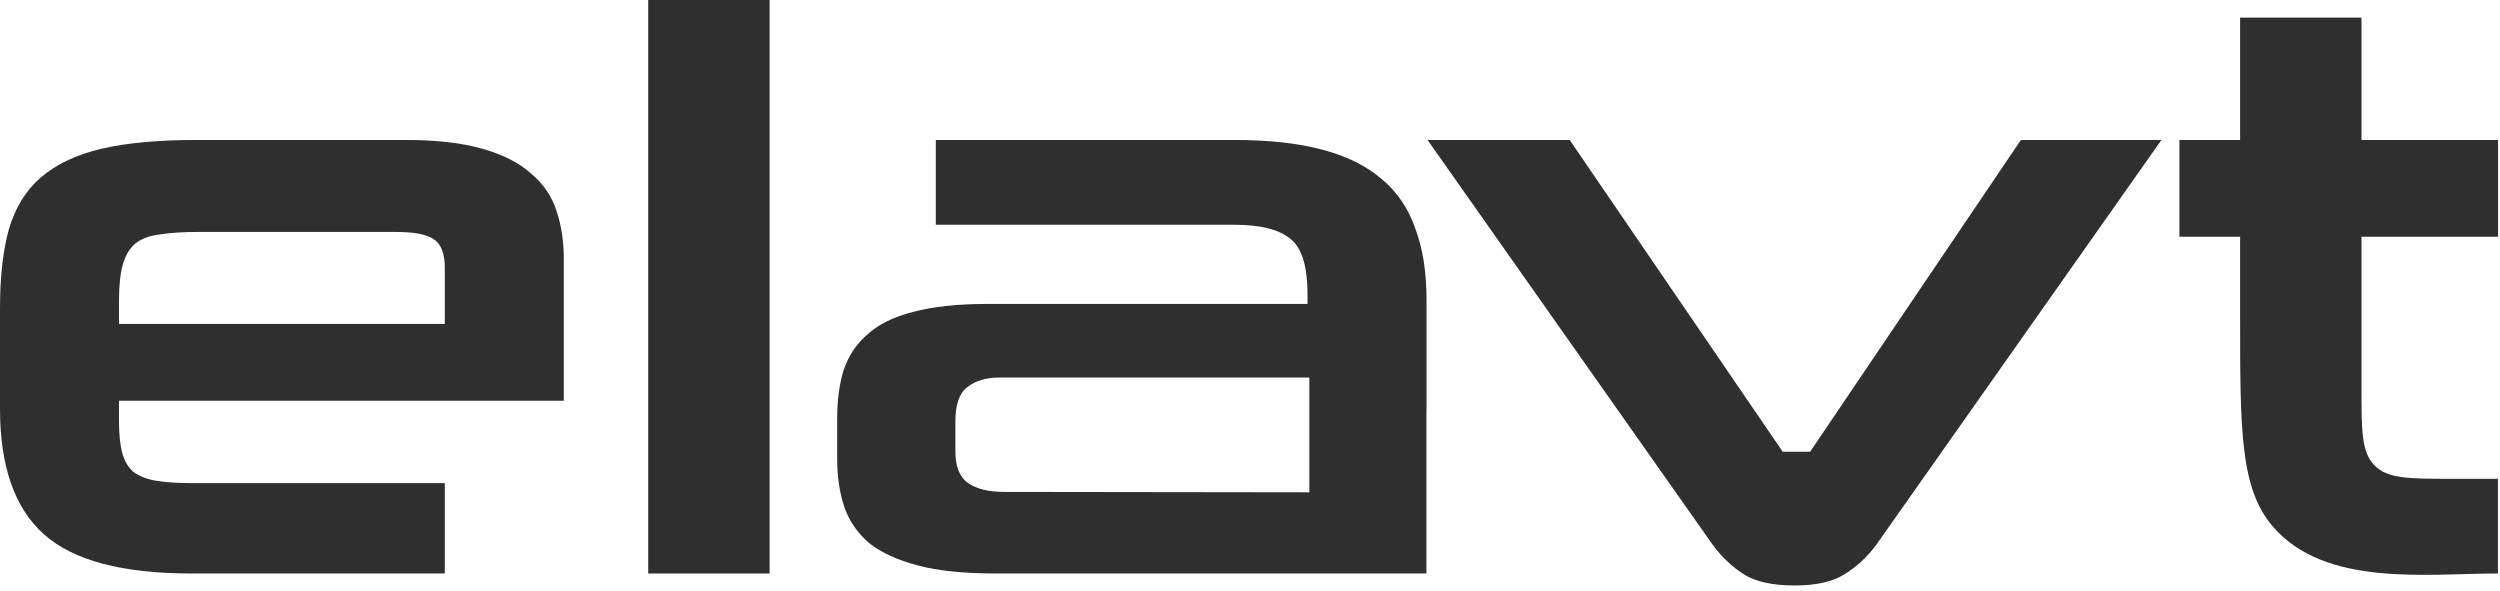 <?xml version="1.0" encoding="UTF-8"?> <svg xmlns="http://www.w3.org/2000/svg" width="436" height="103" viewBox="0 0 436 103" fill="none"><path d="M327.234 94.994C325.655 97.132 323.799 98.853 321.663 100.155C319.62 101.457 316.742 102.108 313.028 102.108C309.129 102.108 306.157 101.457 304.115 100.155C302.072 98.853 300.262 97.132 298.683 94.994L248.963 24.411H273.754L310.903 78.782H315.685L352.442 24.411H376.954L327.234 94.994Z" fill="#2F2F2F"></path><path d="M113.051 100.015V0H134.22V100.015H113.051Z" fill="#2F2F2F"></path><path d="M20.752 69.885V73.372C20.752 75.697 20.937 77.557 21.309 78.952C21.68 80.347 22.33 81.463 23.258 82.3C24.28 83.044 25.58 83.555 27.158 83.834C28.829 84.113 30.872 84.253 33.286 84.253H77.574V100.015H33.286C21.309 100.015 12.767 97.737 7.66 93.18C2.553 88.624 0 81.323 0 71.28V53.844C0 48.357 0.511 43.754 1.532 40.034C2.646 36.221 4.503 33.199 7.103 30.967C9.795 28.642 13.324 26.968 17.688 25.945C22.051 24.922 27.576 24.411 34.261 24.411H70.75C76.135 24.411 80.592 24.922 84.12 25.945C87.741 26.968 90.573 28.41 92.616 30.27C94.751 32.036 96.237 34.222 97.072 36.826C97.908 39.337 98.326 42.08 98.326 45.056V69.885H20.752ZM77.574 46.73C77.574 44.219 76.924 42.545 75.624 41.708C74.418 40.871 72.236 40.452 69.079 40.452H34.539C31.94 40.452 29.758 40.592 27.994 40.871C26.23 41.057 24.79 41.568 23.676 42.405C22.655 43.242 21.912 44.451 21.448 46.032C20.984 47.613 20.752 49.752 20.752 52.449V56.494H77.574V46.73Z" fill="#2F2F2F"></path><path fill-rule="evenodd" clip-rule="evenodd" d="M173.58 100.015C168.102 100.015 163.599 99.55 160.071 98.62C156.543 97.69 153.711 96.388 151.575 94.715C149.533 92.948 148.094 90.855 147.258 88.438C146.422 85.927 146.004 83.137 146.004 80.068V72.954C146.004 69.792 146.376 67.002 147.119 64.584C147.954 62.074 149.347 59.981 151.297 58.307C153.247 56.54 155.893 55.239 159.235 54.402C162.671 53.472 166.988 53.007 172.188 53.007H228.035V51.333C228.035 46.497 227.061 43.289 225.111 41.708C223.161 40.034 219.865 39.197 215.222 39.197H163.203V24.411H215.222C221.258 24.411 226.364 24.969 230.542 26.085C234.813 27.201 238.295 28.921 240.988 31.246C243.68 33.478 245.63 36.361 246.837 39.894C248.137 43.335 248.787 47.474 248.787 52.309V70.722C248.787 71.356 248.78 71.978 248.765 72.588V100.015C223.703 100.01 198.642 100.015 173.58 100.015ZM175.112 85.787C172.42 85.787 170.331 85.276 168.845 84.253C167.359 83.23 166.617 81.37 166.617 78.673V73.512C166.617 70.536 167.313 68.537 168.706 67.514C170.098 66.398 172.002 65.84 174.416 65.84H228.35L228.35 85.859L175.112 85.787Z" fill="#2F2F2F"></path><path fill-rule="evenodd" clip-rule="evenodd" d="M390.674 41.29V54.982C390.674 75.14 390.674 85.219 396.424 91.869C405.561 102.435 423.235 100.016 435.637 100.016V83.501H427.547C420.144 83.501 416.443 83.501 414.143 81.197C411.844 78.894 411.844 75.187 411.844 67.772V41.29H435.659V24.411H411.844V3.069H390.674V24.411H380.09V41.29H390.674Z" fill="#2F2F2F"></path></svg> 